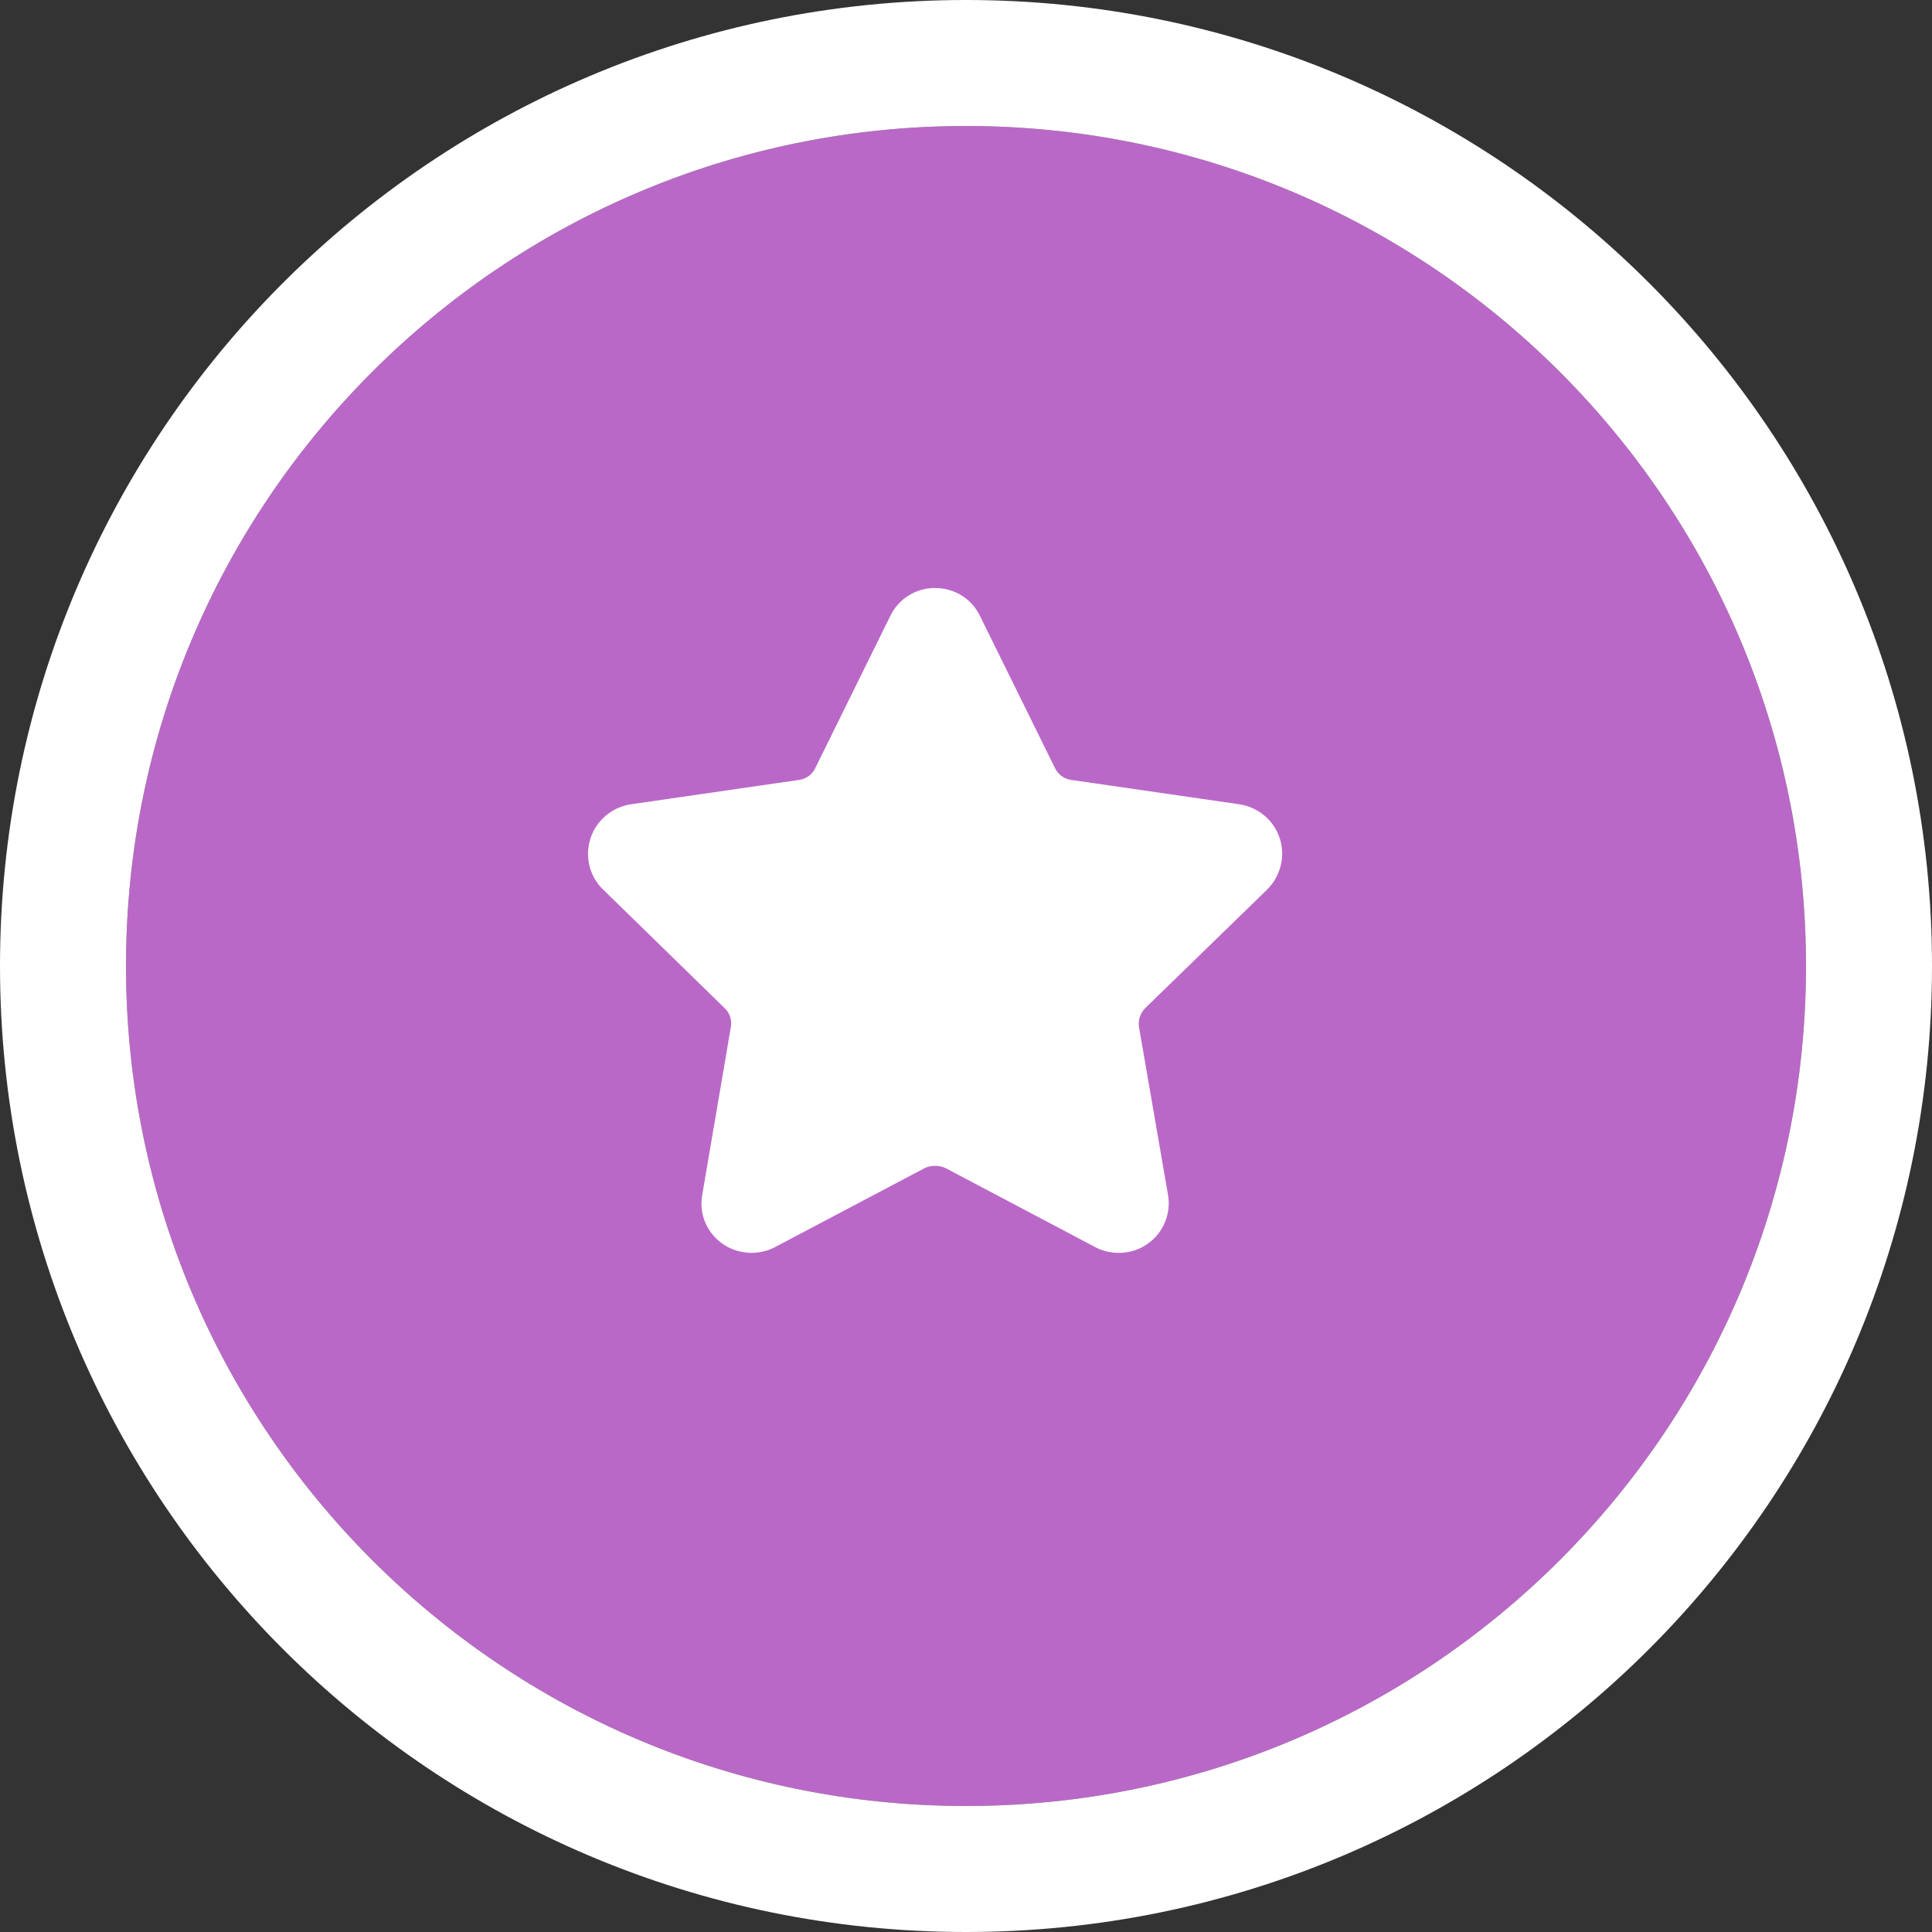 <svg id="SvgjsSvg1152" xmlns="http://www.w3.org/2000/svg" version="1.1" xmlns:xlink="http://www.w3.org/1999/xlink" xmlns:svgjs="http://svgjs.com/svgjs" width="46" height="46" viewBox="0 0 46 46"><rect x="0" y="0" width="46" height="46" fill="#333333" stroke="none"/><title>visitor services icon</title><desc>Created with Avocode.</desc><defs id="SvgjsDefs1153"><clipPath id="SvgjsClipPath1157"><path id="SvgjsPath1156" d="M653 735L653 689L699 689L699 735ZM676 732C687.046 732 696 723.046 696 712C696 700.954 687.046 692 676 692C664.954 692 656 700.954 656 712C656 723.046 664.954 732 676 732Z " fill="#ffffff"></path></clipPath></defs><path id="SvgjsPath1154" d="M656 712C656 700.954 664.954 692 676 692C687.046 692 696 700.954 696 712C696 723.046 687.046 732 676 732C664.954 732 656 723.046 656 712Z " fill="#ba68c8" fill-opacity="1" transform="matrix(1,0,0,1,-653,-689)"></path><path id="SvgjsPath1155" d="M656 712C656 700.954 664.954 692 676 692C687.046 692 696 700.954 696 712C696 723.046 687.046 732 676 732C664.954 732 656 723.046 656 712Z " fill-opacity="0" fill="#ffffff" stroke-dasharray="0" stroke-linejoin="miter" stroke-linecap="butt" stroke-opacity="1" stroke="#ffffff" stroke-miterlimit="50" stroke-width="6" clip-path="url(&quot;#SvgjsClipPath1157&quot;)" transform="matrix(1,0,0,1,-653,-689)"></path><path id="SvgjsPath1158" d="M683.17 710.18C683.49 709.86 683.61 709.39 683.47 708.96C683.33 708.53 682.96 708.22 682.51 708.15L678.51 707.57C678.34 707.55 678.19 707.44 678.12 707.29L676.33 703.66C676.13 703.25 675.72 703 675.26 703C674.81 703 674.4 703.25 674.2 703.66L672.41 707.29C672.34 707.44 672.19 707.55 672.02 707.57L668.02 708.15C667.57 708.22 667.2 708.53 667.06 708.96C666.92 709.39 667.03 709.86 667.36 710.18L670.25 713C670.38 713.12 670.43 713.29 670.4 713.46L669.72 717.45C669.66 717.8 669.75 718.14 669.98 718.41C670.33 718.83 670.95 718.95 671.44 718.7L675.02 716.81C675.17 716.74 675.36 716.74 675.51 716.81L679.09 718.7C679.26 718.79 679.45 718.83 679.64 718.83C679.99 718.83 680.32 718.68 680.55 718.41C680.77 718.14 680.87 717.8 680.81 717.45L680.12 713.46C680.09 713.29 680.15 713.12 680.27 713Z " fill="#ffffff" fill-opacity="1" transform="matrix(1,0,0,1,-653,-689)"></path></svg>